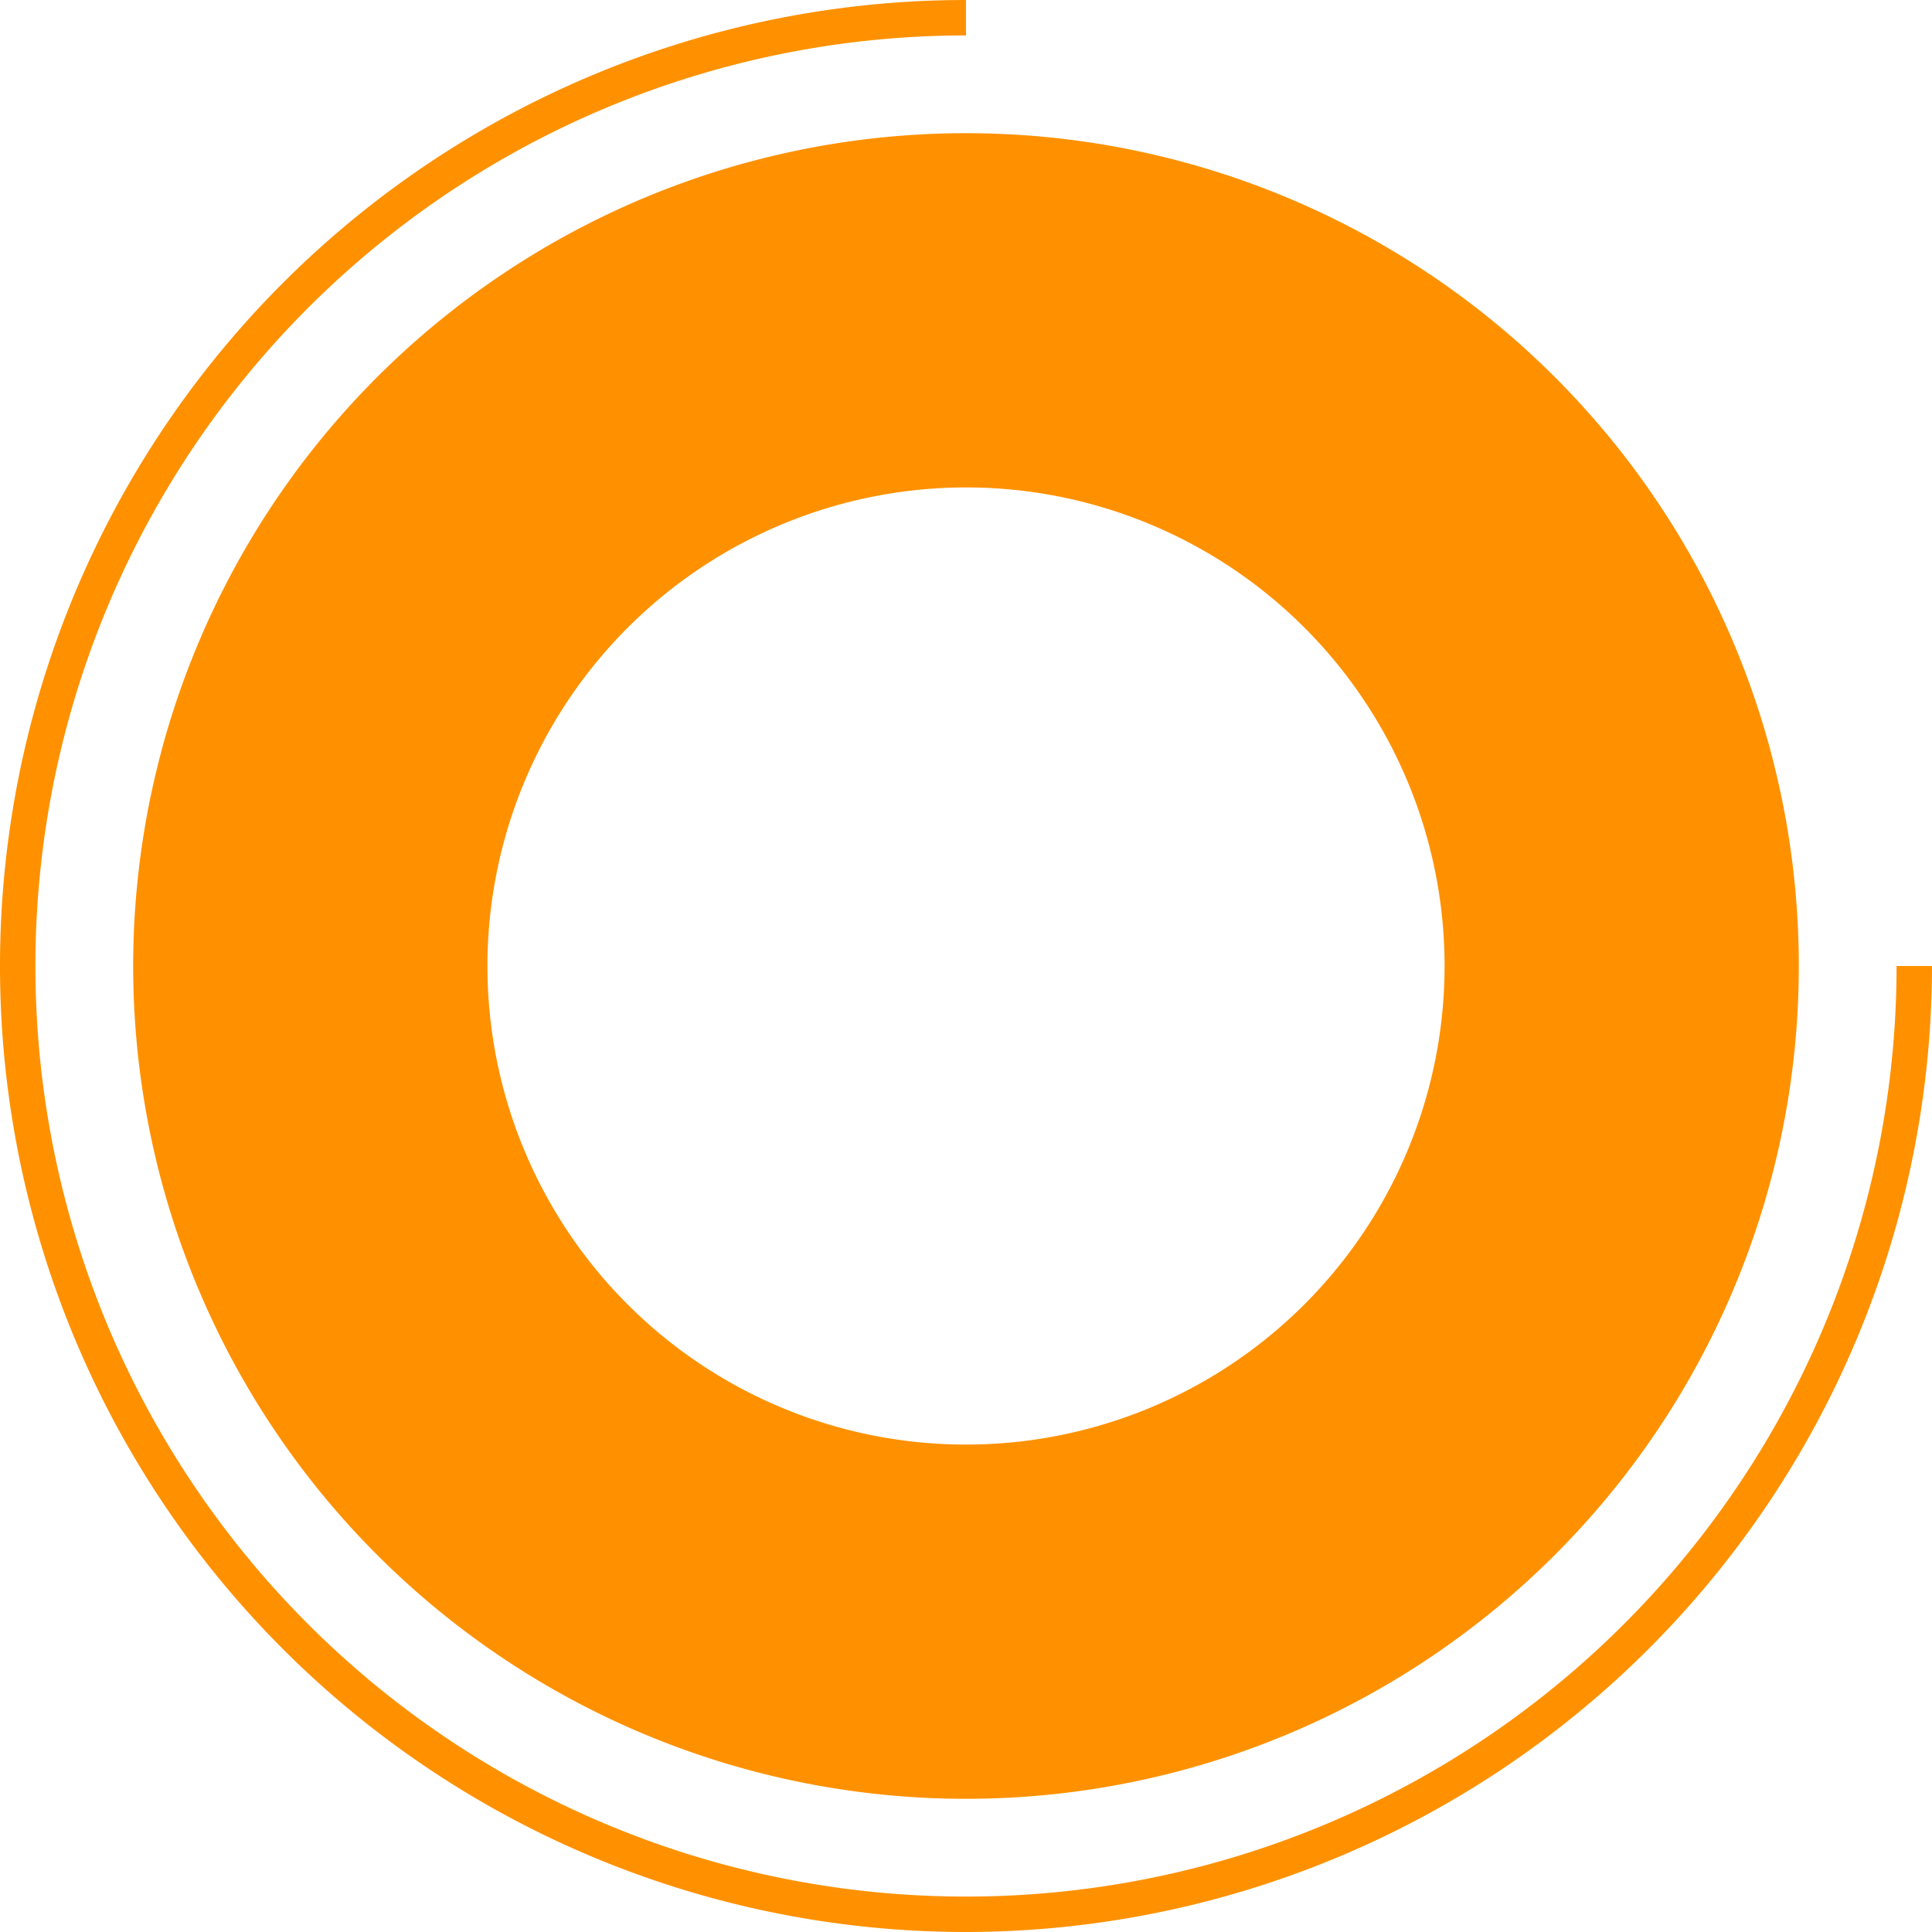 <?xml version="1.0" encoding="UTF-8"?> <svg xmlns="http://www.w3.org/2000/svg" viewBox="0 0 54.54 54.54"> <defs> <style>.cls-1{fill:#ff9100;}</style> </defs> <title>4 (2)</title> <g id="Слой_2" data-name="Слой 2"> <g id="Слой_1-2" data-name="Слой 1"> <g id="_4" data-name="4"> <path class="cls-1" d="M27.27,13.76A13.51,13.51,0,1,1,13.76,27.27,13.52,13.52,0,0,1,27.27,13.76m0-10A23.51,23.51,0,1,0,50.78,27.27,23.51,23.51,0,0,0,27.27,3.76Z"></path> <path class="cls-1" d="M27.27,54.54A27.27,27.27,0,0,1,27.27,0V1A26.27,26.27,0,1,0,53.54,27.27h1A27.3,27.3,0,0,1,27.27,54.54Z"></path> </g> </g> </g> </svg> 